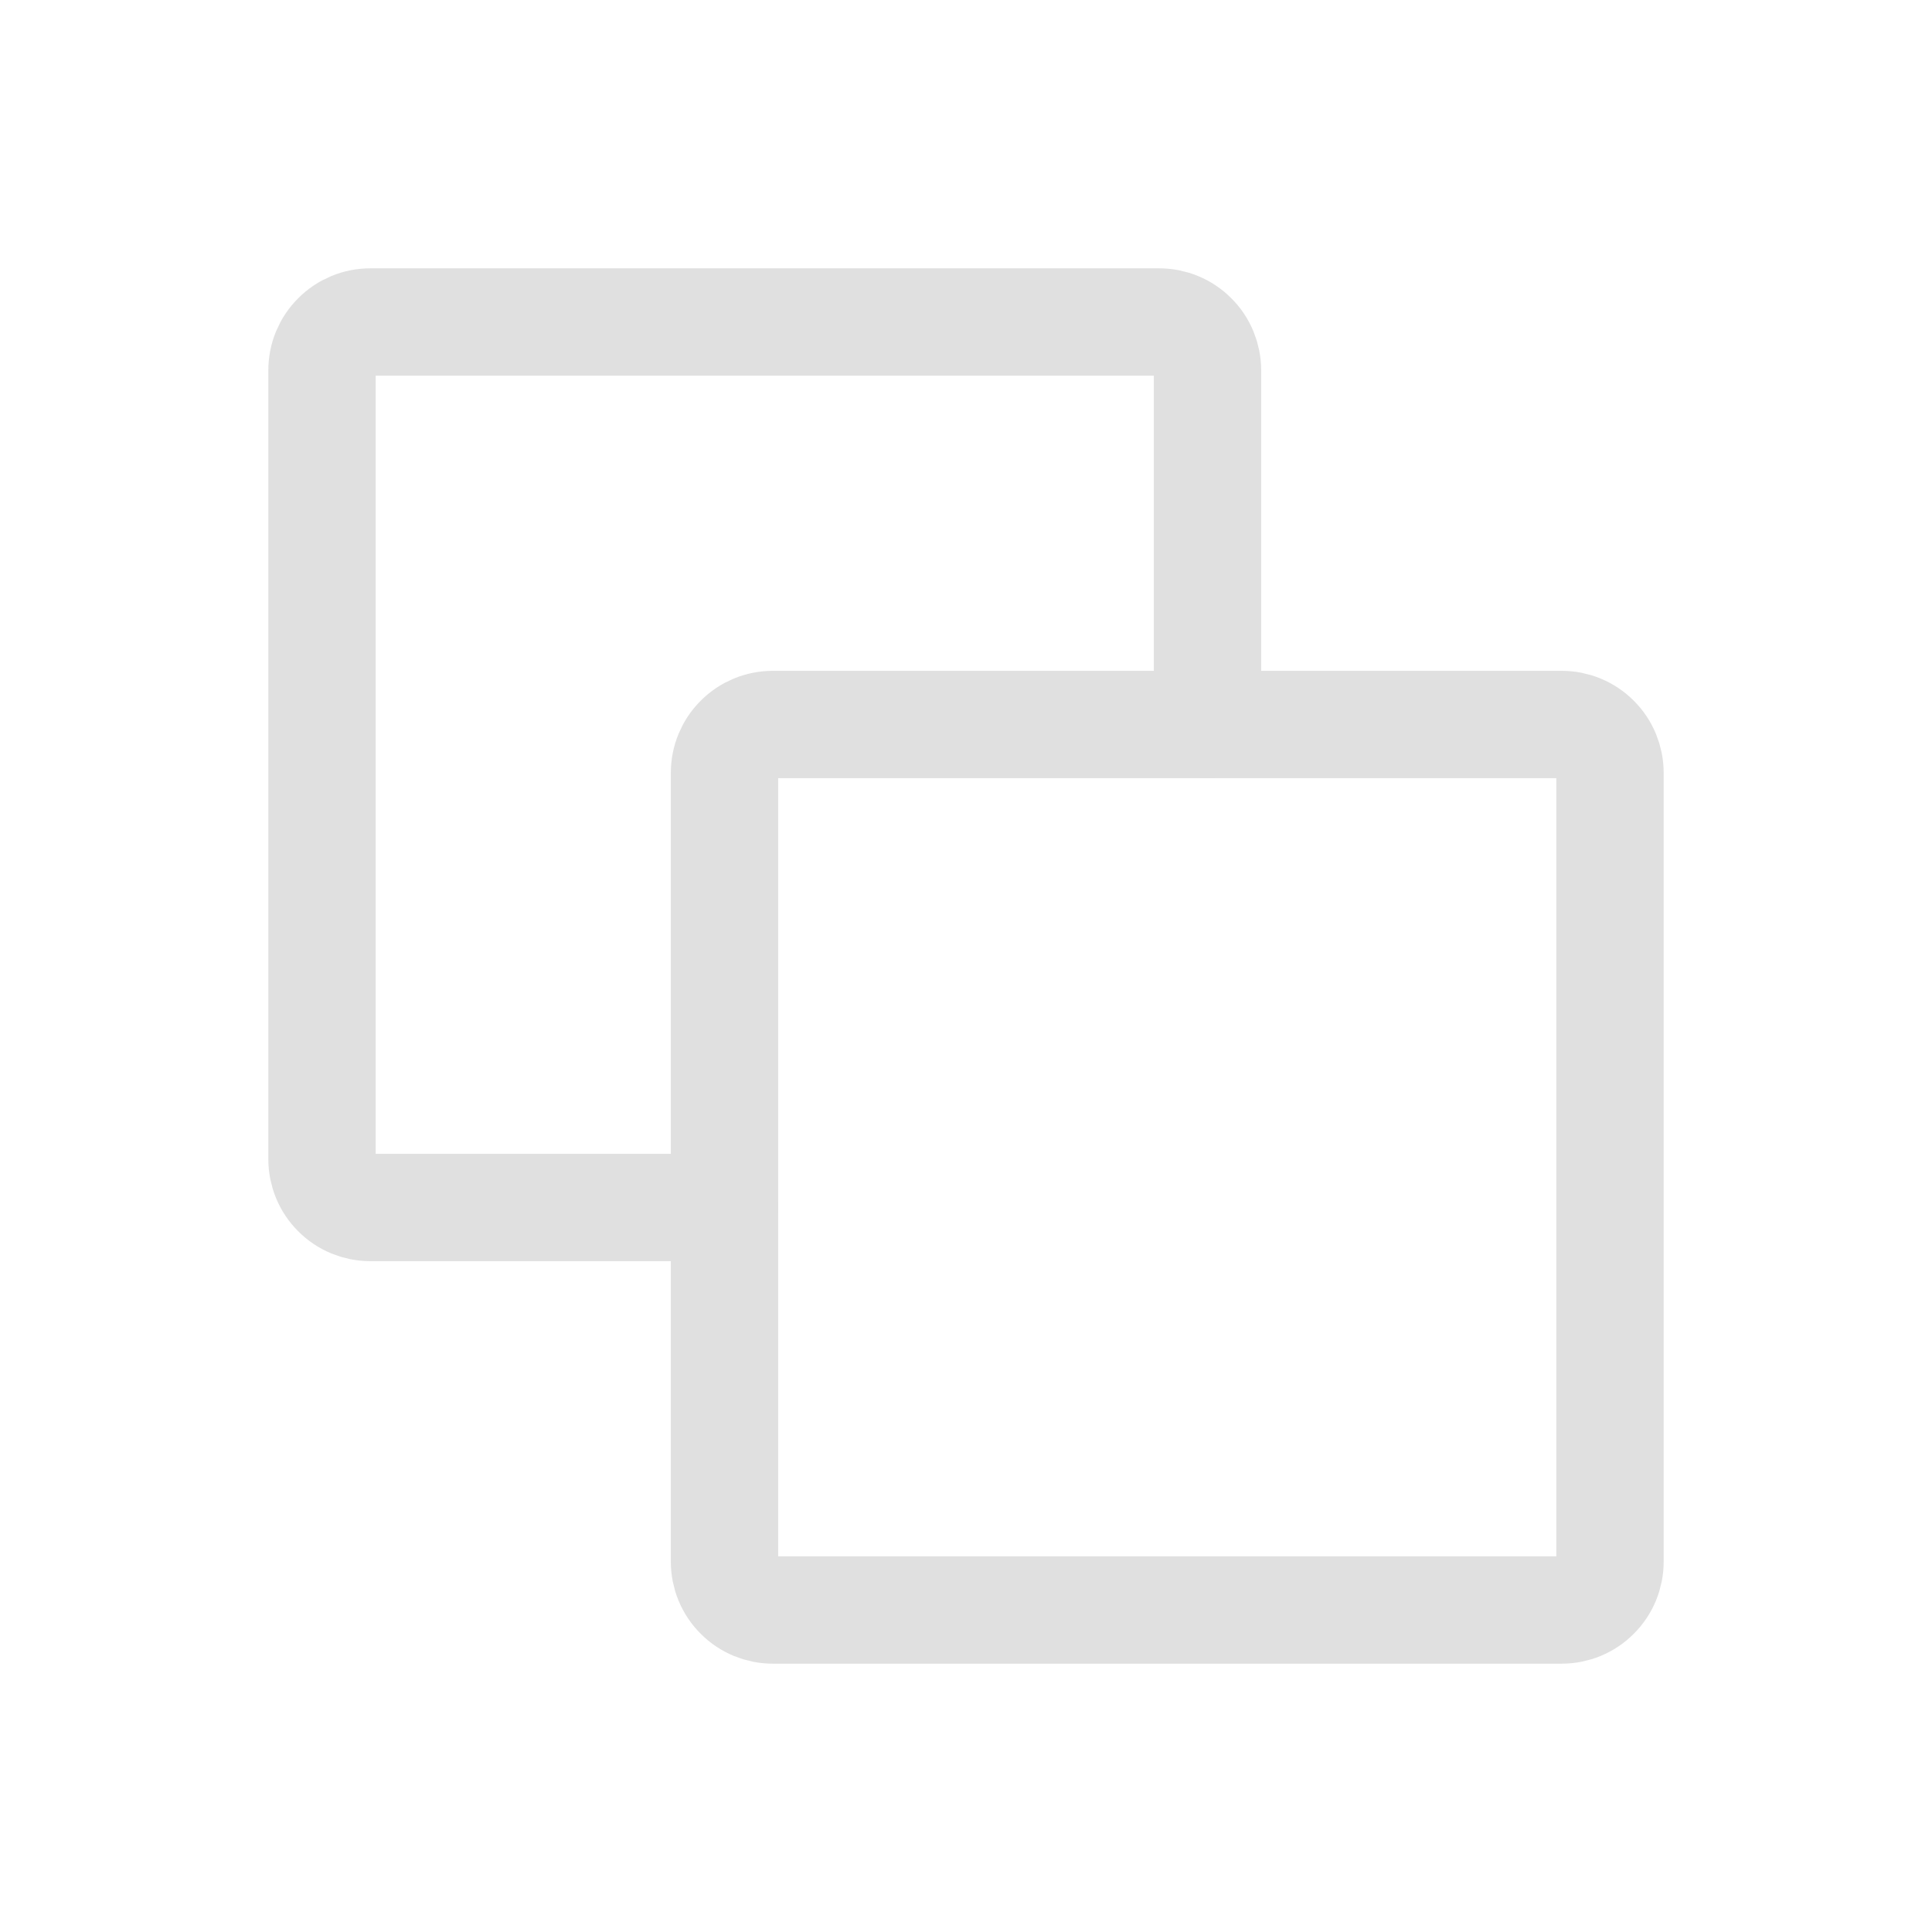 <?xml version="1.0" encoding="UTF-8"?> <svg xmlns="http://www.w3.org/2000/svg" width="18" height="18" viewBox="0 0 18 18" fill="none"><path d="M14.55 15H7.2C7.081 15 6.966 14.953 6.882 14.868C6.797 14.784 6.75 14.669 6.75 14.55V7.2C6.75 7.081 6.797 6.966 6.882 6.882C6.966 6.797 7.081 6.75 7.2 6.75H14.55C14.669 6.75 14.784 6.797 14.868 6.882C14.953 6.966 15 7.081 15 7.2V14.55C15 14.669 14.953 14.784 14.868 14.868C14.784 14.953 14.669 15 14.55 15Z" stroke="#E0E0E0" stroke-linecap="round" stroke-linejoin="round"></path><path d="M11.25 6.75V3.45C11.25 3.331 11.203 3.216 11.118 3.132C11.034 3.047 10.919 3 10.8 3H3.45C3.331 3 3.216 3.047 3.132 3.132C3.047 3.216 3 3.331 3 3.45V10.8C3 10.919 3.047 11.034 3.132 11.118C3.216 11.203 3.331 11.25 3.45 11.25H6.75" stroke="#E0E0E0" stroke-linecap="round" stroke-linejoin="round"></path></svg> 